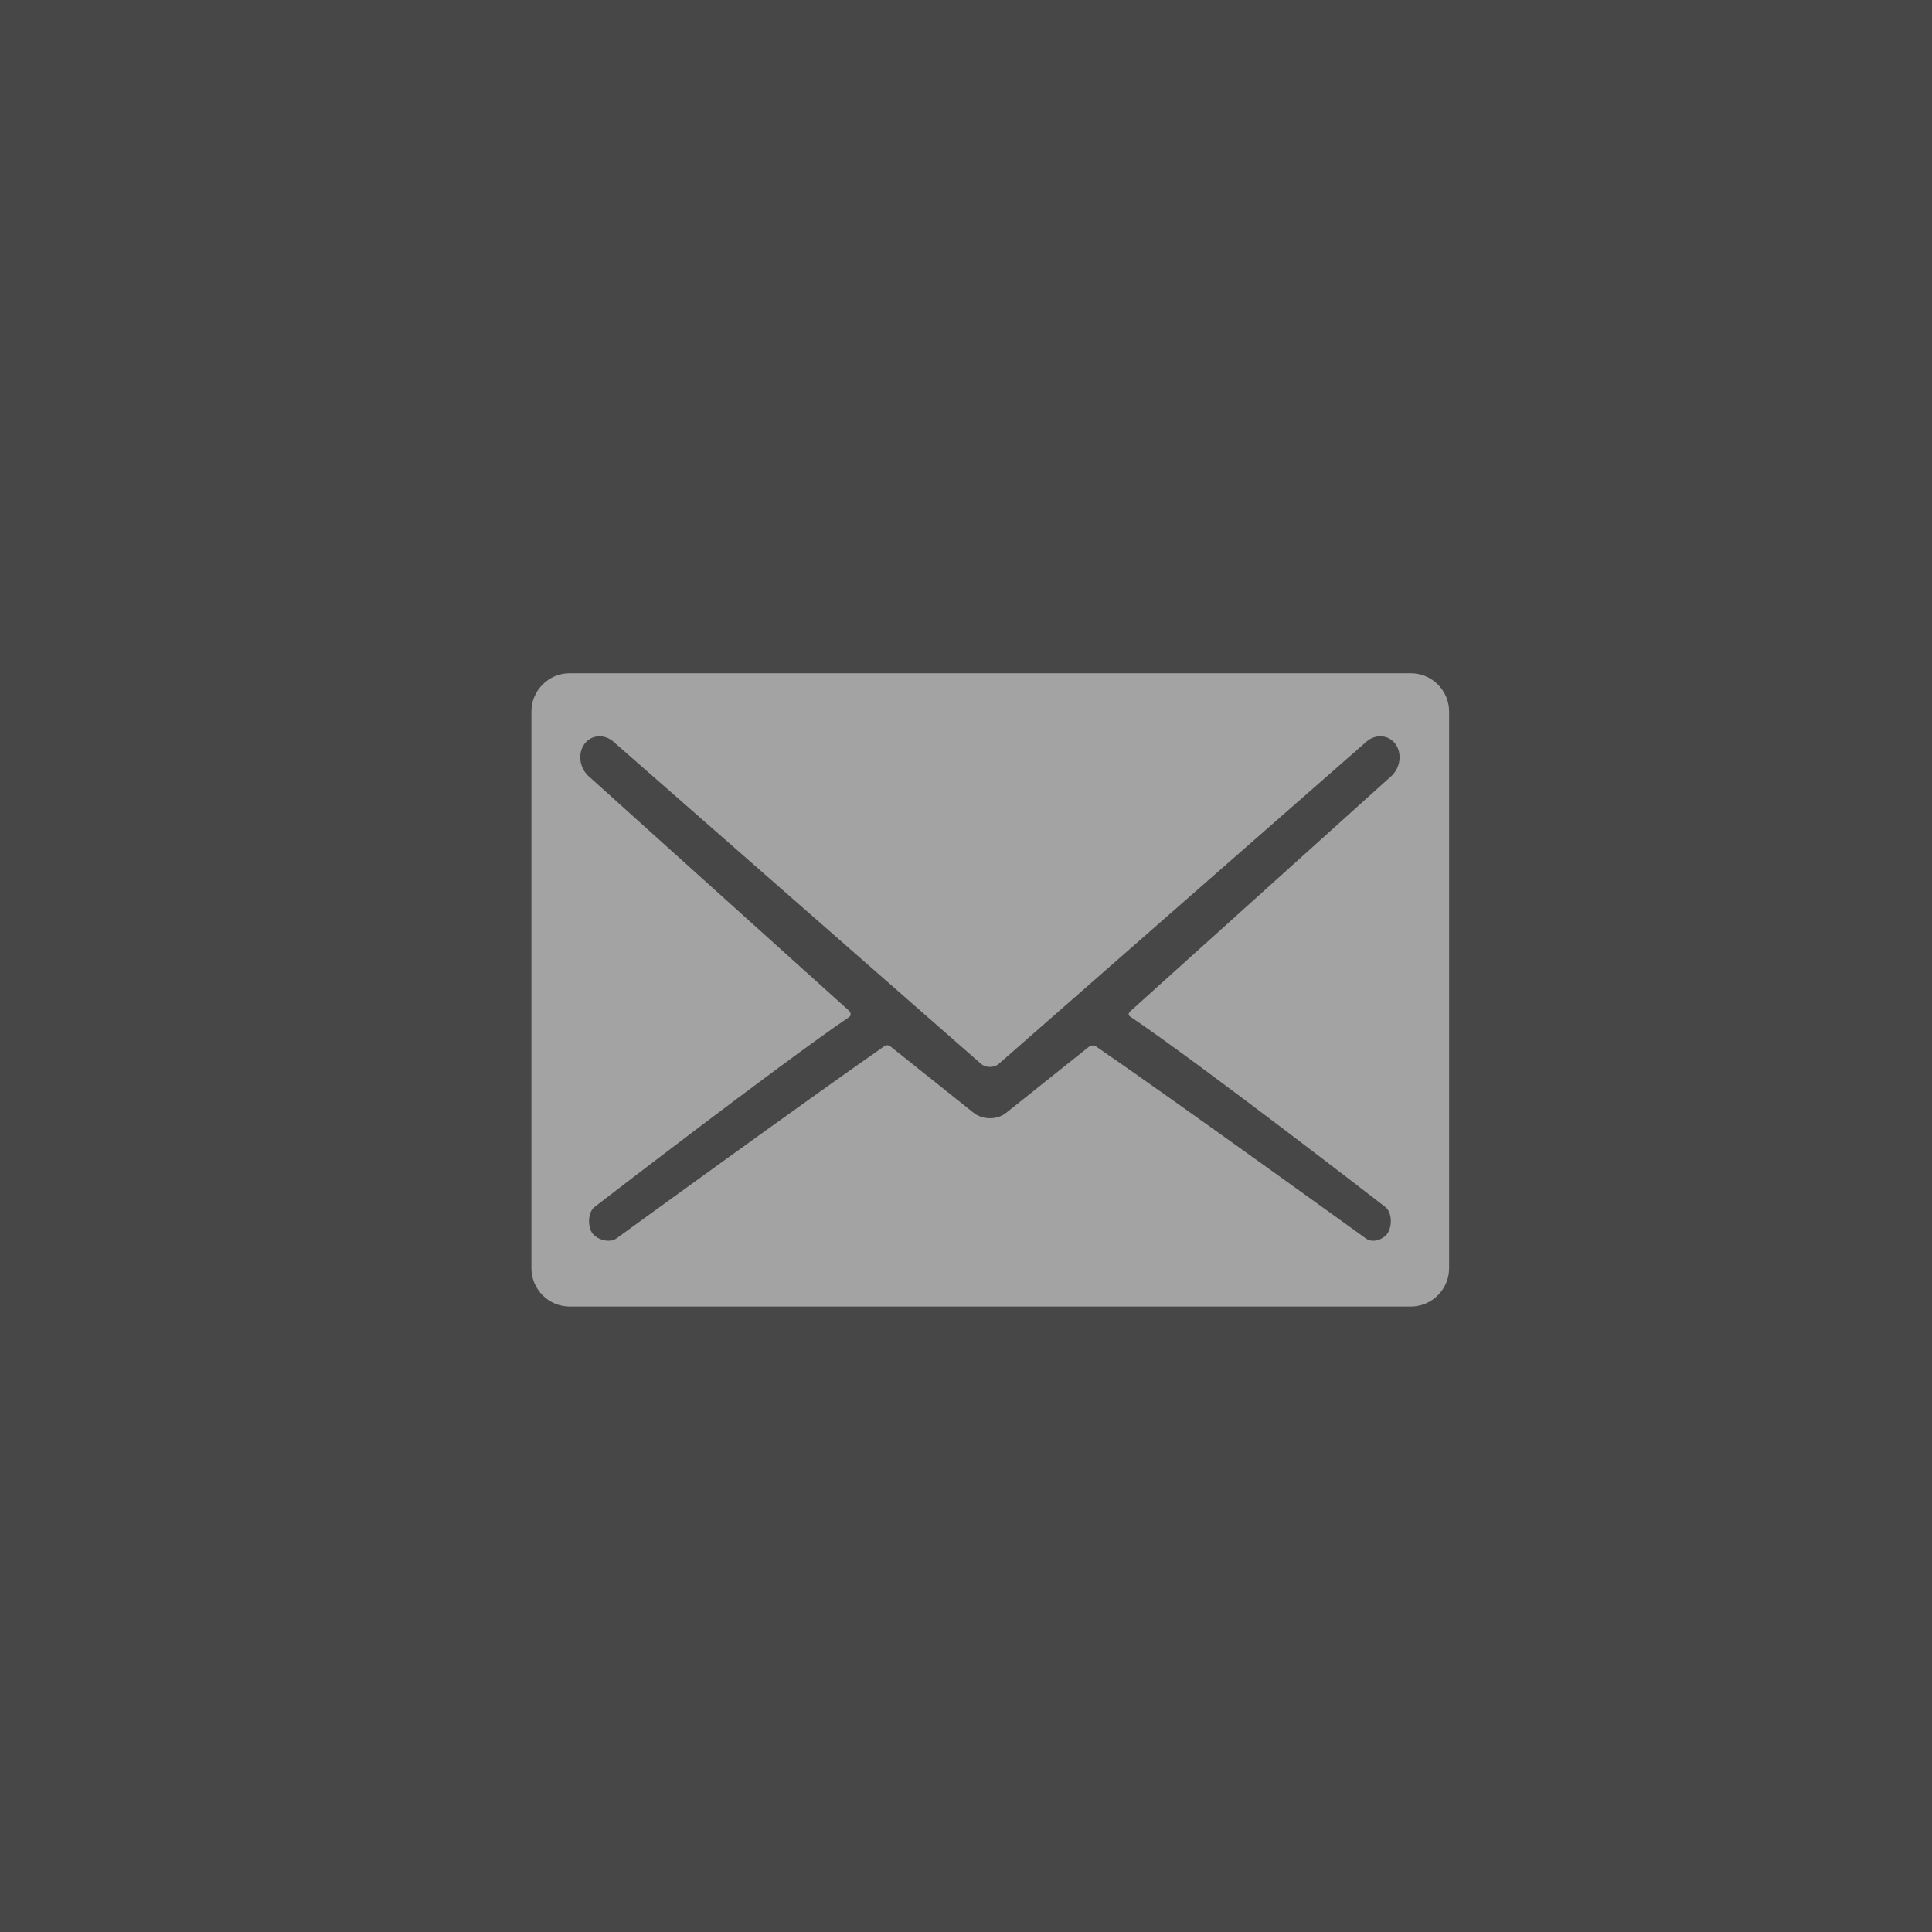 <?xml version="1.0" encoding="UTF-8"?> <svg xmlns="http://www.w3.org/2000/svg" width="34" height="34" viewBox="0 0 34 34" fill="none"><rect x="0" y="0" width="34" height="34" fill="#333333" stroke="none"/><rect width="34" height="34" fill="white" fill-opacity="0.1"></rect><g clip-path="url(#clip0_121_2732)"><path d="M24.828 11.848H10.025C9.654 11.848 9.352 12.151 9.352 12.521V22.319C9.352 22.69 9.654 22.993 10.025 22.993H24.828C25.199 22.993 25.502 22.69 25.502 22.319V12.521C25.502 12.151 25.199 11.848 24.828 11.848ZM19.887 17.888C21.136 18.73 24.364 21.229 24.364 21.229C24.492 21.316 24.502 21.539 24.437 21.672C24.373 21.805 24.172 21.886 24.043 21.799C24.043 21.799 20.607 19.319 19.292 18.418C19.22 18.369 19.155 18.428 19.155 18.428L17.713 19.579C17.635 19.643 17.531 19.679 17.421 19.679C17.311 19.679 17.207 19.643 17.128 19.579L15.67 18.415C15.67 18.415 15.62 18.371 15.563 18.411C14.263 19.313 10.842 21.799 10.842 21.799C10.714 21.886 10.469 21.805 10.405 21.672C10.341 21.539 10.35 21.316 10.478 21.229C10.478 21.229 13.71 18.738 14.94 17.9C15.01 17.852 14.936 17.782 14.936 17.782L10.378 13.677C10.212 13.541 10.162 13.298 10.265 13.123C10.325 13.019 10.432 12.957 10.551 12.957C10.634 12.957 10.719 12.989 10.788 13.046L17.271 18.727C17.309 18.759 17.364 18.776 17.421 18.776C17.478 18.776 17.533 18.759 17.571 18.727L24.054 13.046C24.123 12.989 24.207 12.957 24.291 12.957C24.409 12.957 24.517 13.019 24.577 13.123C24.68 13.298 24.63 13.542 24.464 13.677L19.894 17.794C19.894 17.794 19.829 17.849 19.887 17.888Z" fill="white" fill-opacity="0.5"></path></g><defs><clipPath id="clip0_121_2732"><rect width="16.15" height="16.15" fill="white" transform="translate(9.352 9.35)"></rect></clipPath></defs></svg> 
